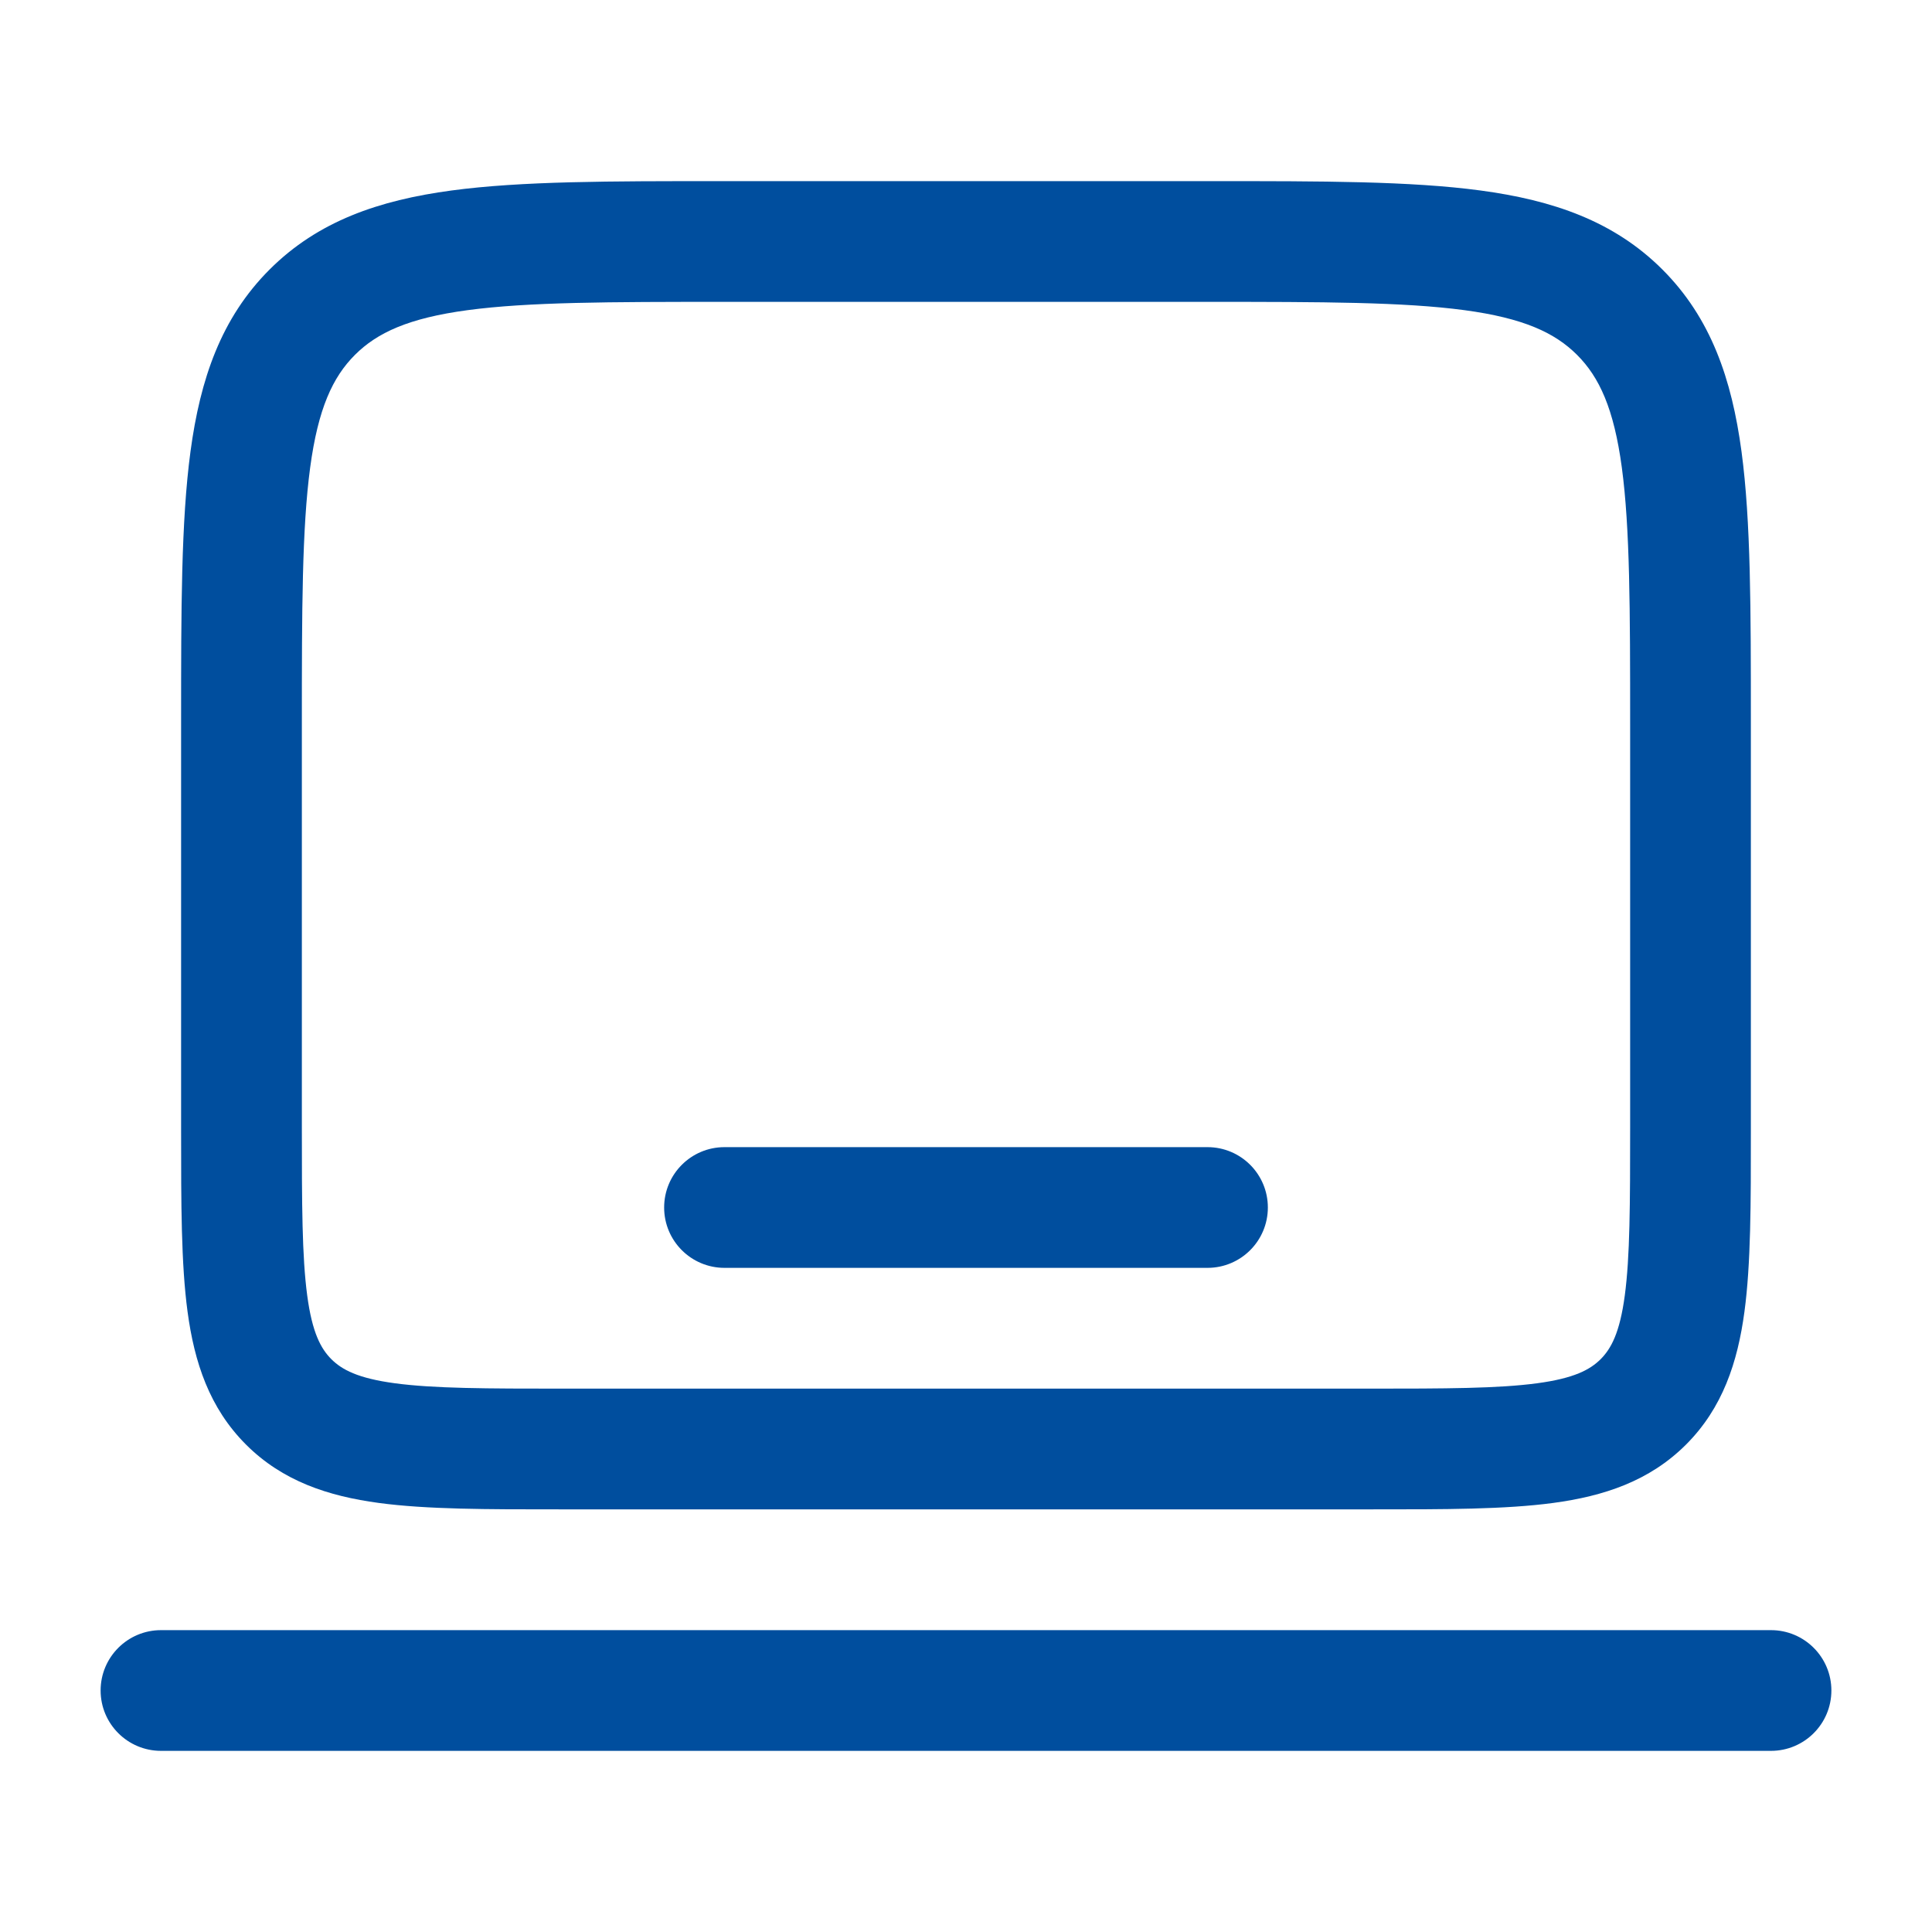 <svg width="50" height="50" viewBox="0 0 50 50" fill="none" xmlns="http://www.w3.org/2000/svg">
<path fill-rule="evenodd" clip-rule="evenodd" d="M18.636 4.688H31.364C34.214 4.687 36.51 4.687 38.316 4.93C40.191 5.182 41.77 5.722 43.024 6.976C44.278 8.23 44.818 9.809 45.07 11.684C45.313 13.49 45.312 15.787 45.312 18.636V29.275C45.313 31.147 45.313 32.708 45.146 33.947C44.97 35.255 44.583 36.436 43.635 37.385C42.686 38.333 41.505 38.72 40.197 38.896C38.958 39.063 37.397 39.063 35.525 39.062H14.475C12.603 39.063 11.042 39.063 9.803 38.896C8.495 38.72 7.314 38.333 6.366 37.385C5.417 36.436 5.03 35.255 4.854 33.947C4.687 32.708 4.687 31.147 4.687 29.275L4.687 18.636C4.687 15.787 4.687 13.49 4.93 11.684C5.182 9.809 5.722 8.23 6.976 6.976C8.23 5.722 9.809 5.182 11.684 4.93C13.49 4.687 15.787 4.687 18.636 4.688ZM12.1 8.027C10.572 8.233 9.762 8.609 9.185 9.185C8.609 9.762 8.233 10.572 8.027 12.1C7.816 13.674 7.812 15.76 7.812 18.75V29.167C7.812 31.175 7.816 32.524 7.951 33.53C8.08 34.492 8.304 34.903 8.575 35.175C8.847 35.446 9.258 35.67 10.22 35.799C11.226 35.934 12.575 35.938 14.583 35.938H35.417C37.425 35.938 38.774 35.934 39.78 35.799C40.742 35.67 41.153 35.446 41.425 35.175C41.696 34.903 41.92 34.492 42.049 33.53C42.184 32.524 42.188 31.175 42.188 29.167V18.75C42.188 15.76 42.184 13.674 41.973 12.1C41.767 10.572 41.391 9.762 40.815 9.185C40.238 8.609 39.428 8.233 37.9 8.027C36.326 7.816 34.24 7.812 31.25 7.812H18.75C15.759 7.812 13.674 7.816 12.1 8.027ZM17.188 31.25C17.188 30.387 17.887 29.688 18.75 29.688H31.25C32.113 29.688 32.812 30.387 32.812 31.25C32.812 32.113 32.113 32.812 31.25 32.812H18.75C17.887 32.812 17.188 32.113 17.188 31.25ZM2.604 43.75C2.604 42.887 3.304 42.188 4.167 42.188H45.833C46.696 42.188 47.396 42.887 47.396 43.75C47.396 44.613 46.696 45.312 45.833 45.312H4.167C3.304 45.312 2.604 44.613 2.604 43.75Z" fill="#004E9E"/>
</svg>
